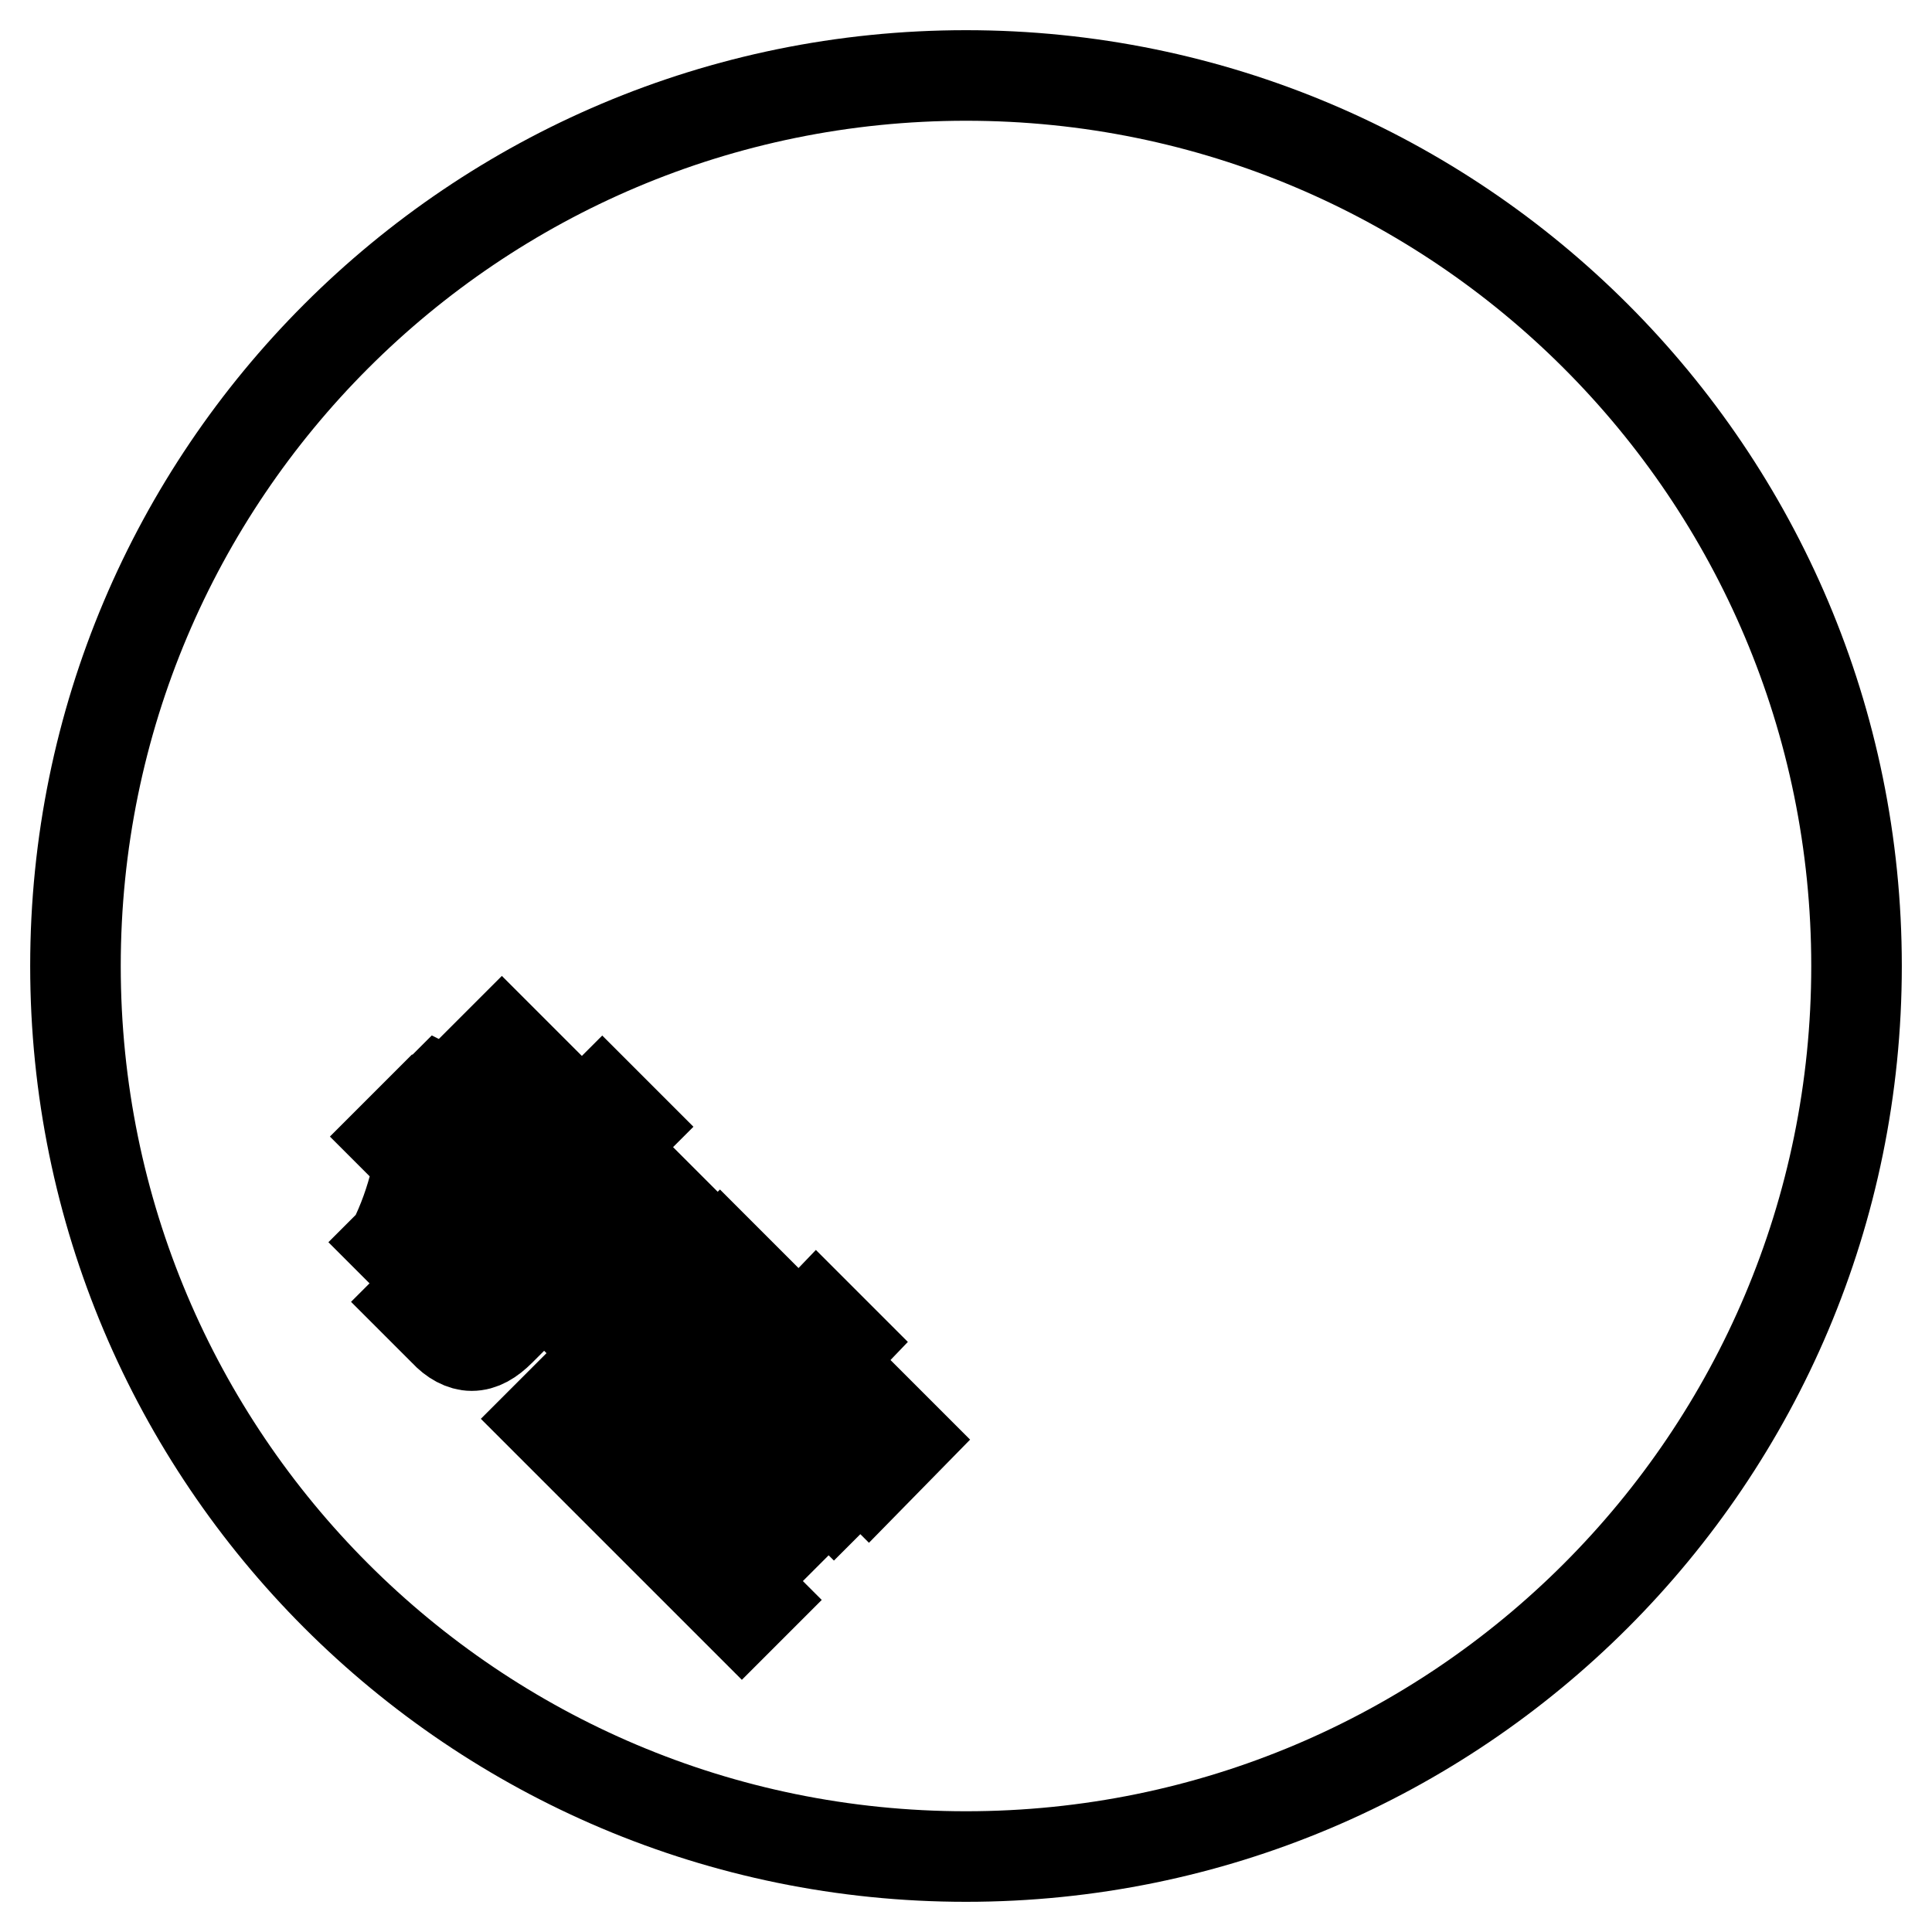 <?xml version="1.0" encoding="utf-8"?>
<!-- Svg Vector Icons : http://www.onlinewebfonts.com/icon -->
<!DOCTYPE svg PUBLIC "-//W3C//DTD SVG 1.1//EN" "http://www.w3.org/Graphics/SVG/1.1/DTD/svg11.dtd">
<svg version="1.1" xmlns="http://www.w3.org/2000/svg" xmlns:xlink="http://www.w3.org/1999/xlink" x="0px" y="0px" viewBox="0 0 256 256" enable-background="new 0 0 256 256" xml:space="preserve">
<g><g><path stroke-width="12" fill-opacity="0" stroke="#000000"  d="M128,10C62.8,10,10,62.8,10,128c0,65.2,52.8,118,118,118c65.2,0,118-52.8,118-118C246,62.8,193.2,10,128,10z M58.4,144.5l0.2,0.1c5.5,3.8,10,5.8,13.5,5.8l0,0c0.6,0,1.2-0.1,1.8-0.2l-9.9-9.9l2.5-2.5l10.6,10.6l2.7-2.7l3.6,3.6l-2.7,2.7l10.6,10.6l-2.5,2.5l-9.9-9.9c-0.9,3.6,0.9,8.7,5.3,15.1l0.1,0.2l-2,2l-0.2-0.2c-5.6-6.9-8.1-12.8-7.5-17.7c-0.4,0-0.8,0-1.2,0c-4.9,0-10.6-2.6-16.9-7.8l-0.2-0.2L58.4,144.5z M52.1,164.5c1.3-2.6,2.3-5.4,3-8.3l0.1-0.5l3.1,3.1l0,0.1c-0.5,2.9-1.5,5.8-2.8,8.7l-0.2,0.3l-3.3-3.3L52.1,164.5z M66.3,176.3c-1.3,1.3-2.5,2-3.8,2c-1.2,0-2.5-0.7-3.6-1.9l-3.9-3.9l2.4-2.4l2.6,2.6c0.5,0.6,1,0.8,1.4,0.8c0.4,0,0.8-0.2,1.2-0.7l5.9-5.9l-16.3-16.3l2.4-2.4L71,164.6l2.7-2.7l3.5,3.5l-2.7,2.7l6,6l-2.4,2.4l-6-6L66.3,176.3z M110.5,198.3l-9.5-9.5l-4.1,4.1l8.8,8.8l-2.3,2.3l-8.8-8.8l-5.5,5.5l11.3,11.3l-2.1,2.1l-26.1-26.1l2.1-2.1l11.3,11.3l5.5-5.5l-8.8-8.8l2.3-2.3l8.8,8.8l4.1-4.1l-9.5-9.5l2.4-2.4l22.5,22.5L110.5,198.3z M99.9,202.1l0,0.2c-0.6,1.6-1.5,3.5-2.8,5.5l-0.2,0.3l-3.3-3.3l0.2-0.2c0.9-1,1.9-2.7,3.1-5.1l0.2-0.3L99.9,202.1z M115.1,195.9l-3.4-3.4l2.7-2.7l-17.9-18l-2.7,2.7l-3.4-3.4l5-5l10.5,10.5l2.3-2.4l3.7,3.7l-2.3,2.4l10.5,10.5L115.1,195.9z"/></g></g>
</svg>